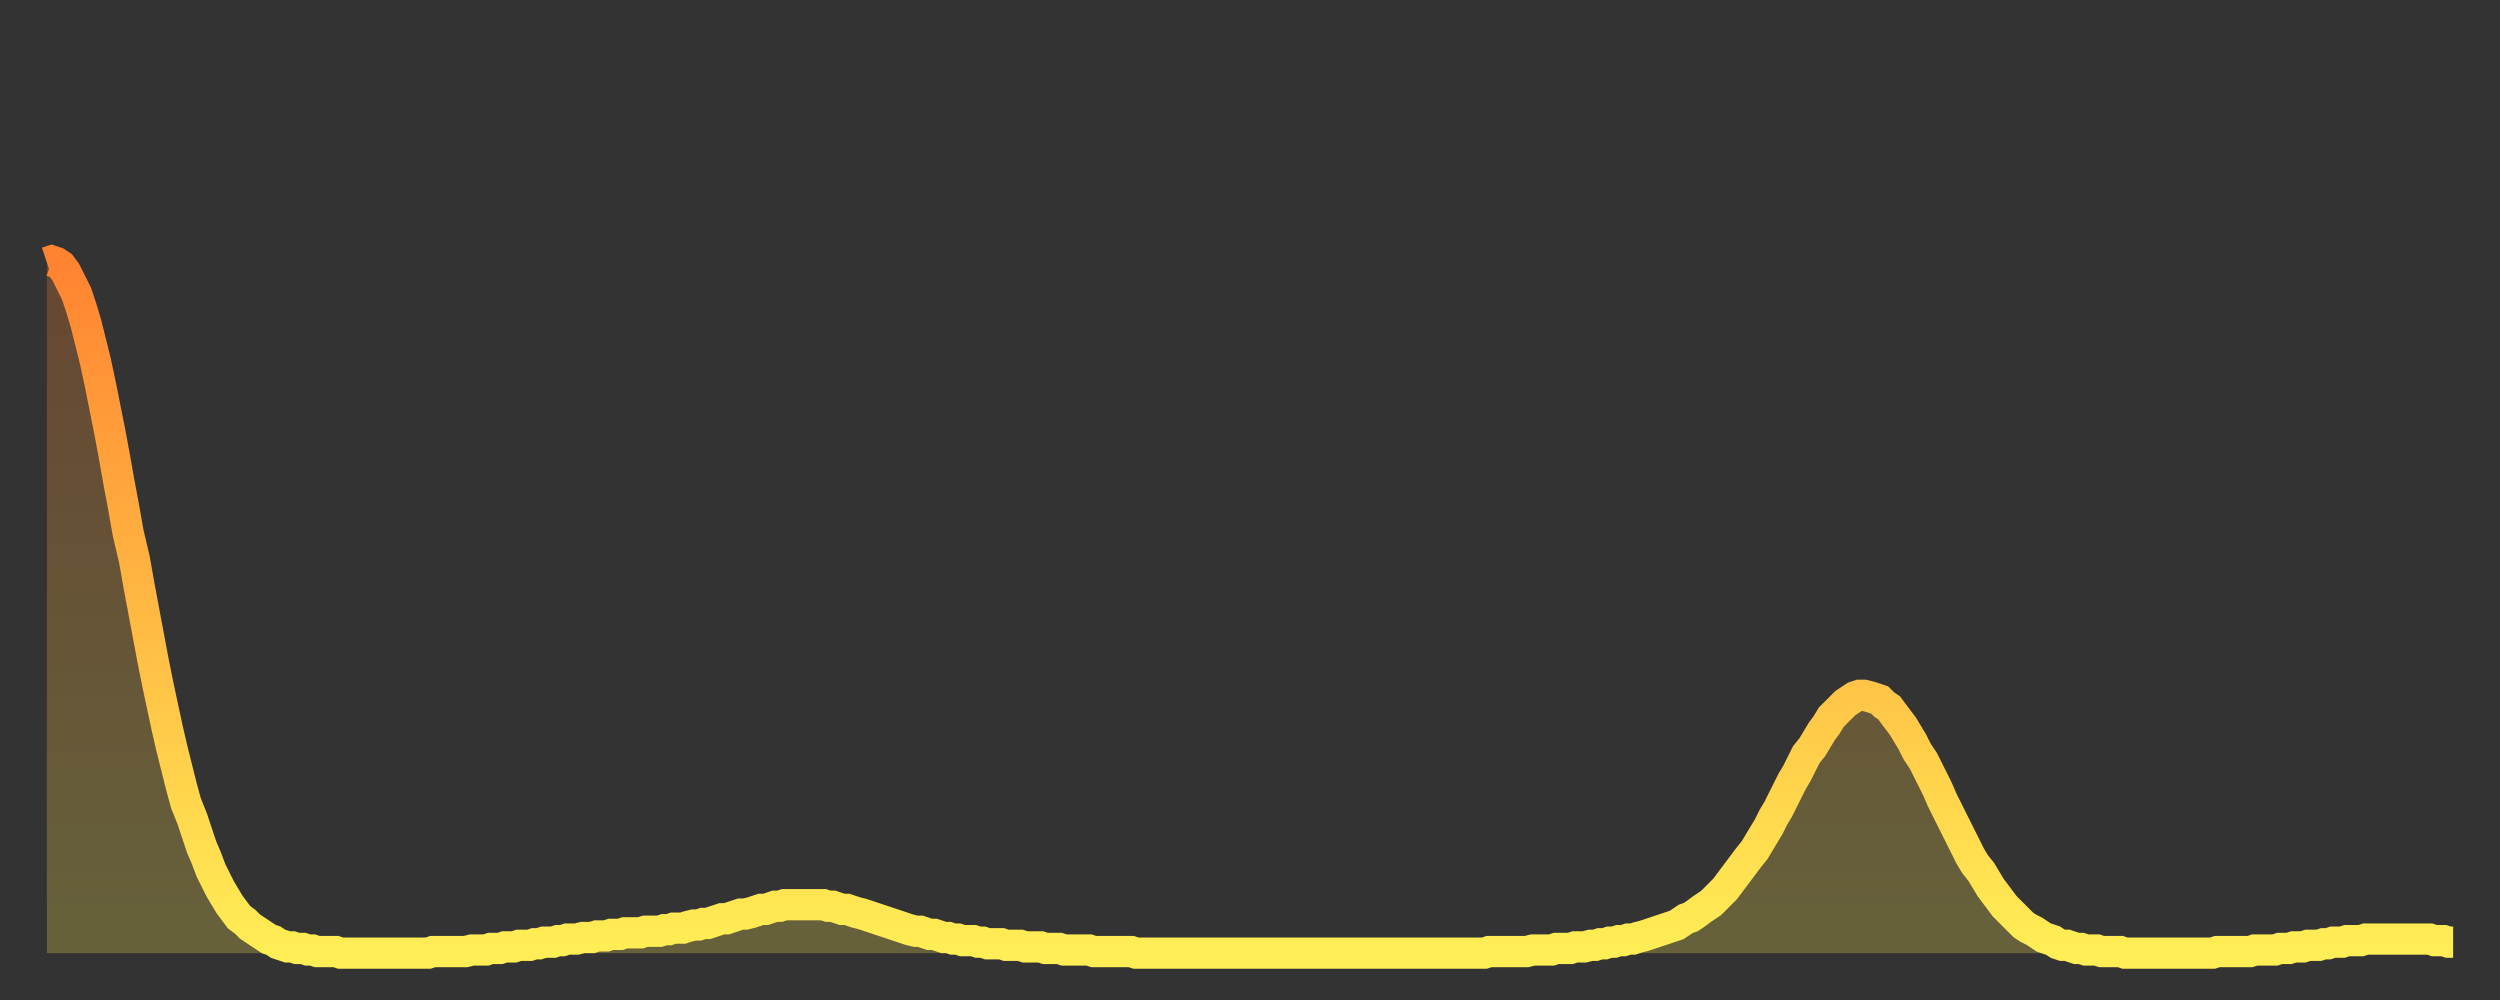<?xml version="1.0" encoding="utf-8" ?>
<svg baseProfile="full" height="64" version="1.1" width="160" xmlns="http://www.w3.org/2000/svg" xmlns:ev="http://www.w3.org/2001/xml-events" xmlns:xlink="http://www.w3.org/1999/xlink"><rect width="100%" height="100%" fill="#333333" stroke="none"/><defs><linearGradient id="id298860" x1="0" x2="0" y1="0" y2="1"><stop offset="0%" stop-color="#ff8331" /><stop offset="50%" stop-color="#ffb843" /><stop offset="100%" stop-color="#ffee55" /></linearGradient></defs><g transform="translate(3,3)"><g><path d="M 0.0 13.8 L 0.3 13.7 0.6 13.8 0.9 14.0 1.2 14.4 1.5 15.0 1.9 15.8 2.2 16.7 2.5 17.7 2.8 18.9 3.1 20.1 3.4 21.5 3.7 23.0 4.0 24.5 4.3 26.1 4.6 27.8 4.9 29.4 5.2 31.1 5.6 32.8 5.9 34.5 6.2 36.1 6.5 37.7 6.8 39.3 7.1 40.8 7.4 42.2 7.7 43.6 8.0 44.9 8.3 46.1 8.6 47.3 8.9 48.4 9.3 49.4 9.6 50.3 9.9 51.2 10.2 51.9 10.5 52.7 10.8 53.3 11.1 53.9 11.4 54.4 11.7 54.9 12.0 55.3 12.3 55.7 12.7 56.0 13.0 56.3 13.3 56.5 13.6 56.7 13.9 56.9 14.2 57.1 14.5 57.2 14.8 57.4 15.1 57.5 15.4 57.6 15.7 57.6 16.0 57.7 16.4 57.7 16.7 57.8 17.0 57.8 17.3 57.9 17.6 57.9 17.9 57.9 18.2 57.9 18.5 57.9 18.8 58.0 19.1 58.0 19.4 58.0 19.8 58.0 20.1 58.0 20.4 58.0 20.7 58.0 21.0 58.0 21.3 58.0 21.6 58.0 21.9 58.0 22.2 58.0 22.5 58.0 22.8 58.0 23.1 58.0 23.5 58.0 23.8 58.0 24.1 58.0 24.4 58.0 24.7 57.9 25.0 57.9 25.3 57.9 25.6 57.9 25.9 57.9 26.2 57.9 26.5 57.9 26.8 57.9 27.2 57.8 27.5 57.8 27.8 57.8 28.1 57.8 28.4 57.7 28.7 57.7 29.0 57.7 29.3 57.6 29.6 57.6 29.9 57.6 30.2 57.5 30.6 57.5 30.9 57.5 31.2 57.4 31.5 57.4 31.8 57.3 32.1 57.3 32.4 57.3 32.7 57.2 33.0 57.2 33.3 57.1 33.6 57.1 33.9 57.1 34.3 57.0 34.6 57.0 34.9 57.0 35.2 56.9 35.5 56.9 35.8 56.9 36.1 56.8 36.4 56.8 36.7 56.8 37.0 56.7 37.3 56.7 37.7 56.7 38.0 56.7 38.3 56.6 38.6 56.6 38.9 56.6 39.2 56.6 39.5 56.5 39.8 56.5 40.1 56.4 40.4 56.4 40.7 56.4 41.0 56.3 41.4 56.2 41.7 56.2 42.0 56.1 42.3 56.1 42.6 56.0 42.9 55.9 43.2 55.8 43.5 55.8 43.8 55.7 44.1 55.6 44.4 55.5 44.7 55.5 45.1 55.4 45.4 55.3 45.7 55.2 46.0 55.2 46.3 55.1 46.6 55.0 46.9 55.0 47.2 54.9 47.5 54.9 47.8 54.9 48.1 54.9 48.5 54.9 48.8 54.9 49.1 54.9 49.4 54.9 49.7 54.9 50.0 55.0 50.3 55.0 50.6 55.1 50.9 55.2 51.2 55.2 51.5 55.3 51.8 55.4 52.2 55.5 52.5 55.6 52.8 55.7 53.1 55.8 53.4 55.9 53.7 56.0 54.0 56.1 54.3 56.2 54.6 56.3 54.9 56.4 55.2 56.5 55.6 56.6 55.9 56.6 56.2 56.7 56.5 56.8 56.8 56.8 57.1 56.9 57.4 57.0 57.7 57.0 58.0 57.1 58.3 57.1 58.6 57.2 58.9 57.2 59.3 57.2 59.6 57.3 59.9 57.3 60.2 57.4 60.5 57.4 60.8 57.4 61.1 57.4 61.4 57.5 61.7 57.5 62.0 57.5 62.3 57.5 62.6 57.6 63.0 57.6 63.3 57.6 63.6 57.6 63.9 57.7 64.2 57.7 64.5 57.7 64.8 57.7 65.1 57.8 65.4 57.8 65.7 57.8 66.0 57.8 66.4 57.8 66.7 57.8 67.0 57.9 67.3 57.9 67.6 57.9 67.9 57.9 68.2 57.9 68.5 57.9 68.8 57.9 69.1 57.9 69.4 57.9 69.7 58.0 70.1 58.0 70.4 58.0 70.7 58.0 71.0 58.0 71.3 58.0 71.6 58.0 71.9 58.0 72.2 58.0 72.5 58.0 72.8 58.0 73.1 58.0 73.5 58.0 73.8 58.0 74.1 58.0 74.4 58.0 74.7 58.0 75.0 58.0 75.3 58.0 75.6 58.0 75.9 58.0 76.2 58.0 76.5 58.0 76.8 58.0 77.2 58.0 77.5 58.0 77.8 58.0 78.1 58.0 78.4 58.0 78.7 58.0 79.0 58.0 79.3 58.0 79.6 58.0 79.9 58.0 80.2 58.0 80.5 58.0 80.9 58.0 81.2 58.0 81.5 58.0 81.8 58.0 82.1 58.0 82.4 58.0 82.7 58.0 83.0 58.0 83.3 58.0 83.6 58.0 83.9 58.0 84.3 58.0 84.6 58.0 84.9 58.0 85.2 58.0 85.5 58.0 85.8 58.0 86.1 58.0 86.4 58.0 86.7 58.0 87.0 58.0 87.3 58.0 87.6 58.0 88.0 58.0 88.3 58.0 88.6 58.0 88.9 58.0 89.2 58.0 89.5 58.0 89.8 58.0 90.1 58.0 90.4 58.0 90.7 58.0 91.0 58.0 91.4 58.0 91.7 58.0 92.0 58.0 92.3 57.9 92.6 57.9 92.9 57.9 93.2 57.9 93.5 57.9 93.8 57.9 94.1 57.9 94.4 57.9 94.7 57.9 95.1 57.8 95.4 57.8 95.7 57.8 96.0 57.8 96.3 57.8 96.6 57.7 96.9 57.7 97.2 57.7 97.5 57.7 97.8 57.6 98.1 57.6 98.4 57.6 98.8 57.5 99.1 57.5 99.4 57.4 99.7 57.4 100.0 57.3 100.3 57.3 100.6 57.2 100.9 57.2 101.2 57.1 101.5 57.1 101.8 57.0 102.2 56.9 102.5 56.8 102.8 56.7 103.1 56.6 103.4 56.5 103.7 56.4 104.0 56.3 104.3 56.2 104.6 56.0 104.9 55.8 105.2 55.7 105.5 55.5 105.9 55.2 106.2 55.0 106.5 54.8 106.8 54.5 107.1 54.2 107.4 53.9 107.7 53.5 108.0 53.1 108.3 52.7 108.6 52.3 108.9 51.9 109.3 51.4 109.6 50.9 109.9 50.4 110.2 49.9 110.5 49.3 110.8 48.8 111.1 48.2 111.4 47.6 111.7 47.0 112.0 46.5 112.3 45.9 112.6 45.3 113.0 44.8 113.3 44.3 113.6 43.8 113.9 43.4 114.2 42.9 114.5 42.6 114.8 42.3 115.1 42.0 115.4 41.8 115.7 41.6 116.0 41.5 116.3 41.5 116.7 41.6 117.0 41.7 117.3 41.8 117.6 42.1 117.9 42.3 118.2 42.7 118.5 43.1 118.8 43.5 119.1 44.0 119.4 44.5 119.7 45.1 120.1 45.7 120.4 46.3 120.7 46.9 121.0 47.5 121.3 48.2 121.6 48.8 121.9 49.4 122.2 50.0 122.5 50.6 122.8 51.2 123.1 51.8 123.4 52.3 123.8 52.8 124.1 53.3 124.4 53.8 124.7 54.2 125.0 54.6 125.3 55.0 125.6 55.3 125.9 55.6 126.2 55.9 126.5 56.2 126.8 56.4 127.2 56.6 127.5 56.8 127.8 57.0 128.1 57.1 128.4 57.2 128.7 57.4 129.0 57.5 129.3 57.5 129.6 57.6 129.9 57.7 130.2 57.7 130.5 57.8 130.9 57.8 131.2 57.8 131.5 57.9 131.8 57.9 132.1 57.9 132.4 57.9 132.7 57.9 133.0 58.0 133.3 58.0 133.6 58.0 133.9 58.0 134.2 58.0 134.6 58.0 134.9 58.0 135.2 58.0 135.5 58.0 135.8 58.0 136.1 58.0 136.4 58.0 136.7 58.0 137.0 58.0 137.3 58.0 137.6 58.0 138.0 58.0 138.3 58.0 138.6 58.0 138.9 57.9 139.2 57.9 139.5 57.9 139.8 57.9 140.1 57.9 140.4 57.9 140.7 57.9 141.0 57.9 141.3 57.8 141.7 57.8 142.0 57.8 142.3 57.8 142.6 57.8 142.9 57.7 143.2 57.7 143.5 57.7 143.8 57.6 144.1 57.6 144.4 57.6 144.7 57.5 145.1 57.5 145.4 57.5 145.7 57.4 146.0 57.4 146.3 57.3 146.6 57.3 146.9 57.3 147.2 57.2 147.5 57.2 147.8 57.2 148.1 57.2 148.4 57.1 148.8 57.1 149.1 57.1 149.4 57.1 149.7 57.1 150.0 57.1 150.3 57.1 150.6 57.1 150.9 57.1 151.2 57.1 151.5 57.1 151.8 57.1 152.1 57.1 152.5 57.1 152.8 57.2 153.1 57.2 153.4 57.2 153.7 57.3 154.0 57.3" fill="none" id="graph-curve" opacity="1" stroke="url(#id298860)" stroke-width="2" /><path d="M 0 58 L 0.0 13.8 0.3 13.7 0.6 13.8 0.9 14.0 1.2 14.4 1.5 15.0 1.9 15.8 2.2 16.7 2.5 17.7 2.8 18.9 3.1 20.1 3.4 21.5 3.7 23.0 4.0 24.5 4.3 26.1 4.6 27.8 4.9 29.4 5.2 31.1 5.6 32.8 5.9 34.5 6.2 36.1 6.5 37.7 6.8 39.3 7.1 40.8 7.4 42.2 7.7 43.6 8.0 44.9 8.3 46.1 8.6 47.3 8.9 48.4 9.3 49.4 9.6 50.3 9.9 51.2 10.2 51.9 10.5 52.7 10.8 53.3 11.1 53.9 11.4 54.4 11.7 54.9 12.0 55.3 12.3 55.7 12.7 56.0 13.0 56.3 13.3 56.5 13.6 56.7 13.9 56.9 14.2 57.1 14.5 57.2 14.8 57.4 15.1 57.5 15.4 57.6 15.7 57.6 16.0 57.7 16.4 57.7 16.7 57.8 17.0 57.8 17.3 57.9 17.6 57.9 17.9 57.9 18.2 57.9 18.5 57.9 18.8 58.0 19.1 58.0 19.4 58.0 19.8 58.0 20.1 58.0 20.4 58.0 20.7 58.0 21.0 58.0 21.3 58.0 21.6 58.0 21.9 58.0 22.2 58.0 22.5 58.0 22.8 58.0 23.1 58.0 23.5 58.0 23.8 58.0 24.1 58.0 24.4 58.0 24.7 57.9 25.0 57.9 25.3 57.9 25.6 57.9 25.9 57.9 26.2 57.9 26.5 57.9 26.8 57.9 27.2 57.8 27.5 57.8 27.8 57.8 28.1 57.8 28.4 57.7 28.7 57.7 29.0 57.7 29.3 57.6 29.6 57.6 29.9 57.6 30.2 57.5 30.6 57.5 30.9 57.5 31.2 57.4 31.5 57.4 31.8 57.3 32.1 57.3 32.4 57.3 32.7 57.2 33.0 57.2 33.3 57.1 33.6 57.1 33.9 57.1 34.3 57.0 34.6 57.0 34.9 57.0 35.2 56.9 35.5 56.9 35.8 56.9 36.1 56.8 36.4 56.8 36.7 56.8 37.0 56.7 37.3 56.7 37.7 56.7 38.0 56.7 38.3 56.6 38.6 56.6 38.9 56.6 39.2 56.6 39.5 56.5 39.8 56.5 40.1 56.4 40.4 56.4 40.7 56.4 41.0 56.3 41.4 56.2 41.7 56.2 42.0 56.1 42.3 56.1 42.6 56.0 42.9 55.9 43.2 55.8 43.5 55.8 43.8 55.7 44.1 55.6 44.4 55.5 44.7 55.5 45.1 55.4 45.4 55.3 45.7 55.2 46.0 55.2 46.3 55.1 46.6 55.0 46.9 55.0 47.2 54.9 47.5 54.9 47.8 54.9 48.1 54.9 48.5 54.9 48.8 54.9 49.1 54.9 49.4 54.9 49.7 54.9 50.0 55.0 50.3 55.0 50.6 55.1 50.9 55.2 51.2 55.2 51.5 55.3 51.8 55.4 52.2 55.5 52.5 55.6 52.8 55.7 53.1 55.8 53.4 55.9 53.7 56.0 54.0 56.1 54.3 56.2 54.6 56.3 54.9 56.4 55.2 56.5 55.6 56.6 55.9 56.6 56.2 56.7 56.5 56.8 56.8 56.8 57.1 56.9 57.4 57.0 57.7 57.0 58.0 57.1 58.3 57.1 58.6 57.2 58.9 57.2 59.3 57.2 59.6 57.3 59.9 57.3 60.2 57.4 60.5 57.4 60.8 57.4 61.1 57.4 61.4 57.5 61.7 57.5 62.0 57.5 62.3 57.5 62.6 57.6 63.0 57.6 63.3 57.6 63.6 57.6 63.9 57.7 64.2 57.7 64.5 57.7 64.8 57.7 65.1 57.8 65.4 57.8 65.7 57.8 66.0 57.8 66.4 57.8 66.7 57.8 67.0 57.9 67.3 57.9 67.6 57.9 67.9 57.9 68.2 57.9 68.5 57.9 68.8 57.9 69.1 57.9 69.4 57.9 69.7 58.0 70.1 58.0 70.4 58.0 70.7 58.0 71.0 58.0 71.3 58.0 71.6 58.0 71.9 58.0 72.2 58.0 72.5 58.0 72.8 58.0 73.1 58.0 73.5 58.0 73.8 58.0 74.1 58.0 74.4 58.0 74.7 58.0 75.0 58.0 75.3 58.0 75.6 58.0 75.9 58.0 76.2 58.0 76.5 58.0 76.8 58.0 77.2 58.0 77.5 58.0 77.8 58.0 78.1 58.0 78.4 58.0 78.7 58.0 79.0 58.0 79.3 58.0 79.6 58.0 79.9 58.0 80.2 58.0 80.5 58.0 80.9 58.0 81.2 58.0 81.5 58.0 81.8 58.0 82.1 58.0 82.4 58.0 82.7 58.0 83.0 58.0 83.3 58.0 83.6 58.0 83.9 58.0 84.3 58.0 84.6 58.0 84.9 58.0 85.2 58.0 85.5 58.0 85.8 58.0 86.1 58.0 86.4 58.0 86.7 58.0 87.0 58.0 87.3 58.0 87.6 58.0 88.0 58.0 88.3 58.0 88.6 58.0 88.9 58.0 89.2 58.0 89.5 58.0 89.8 58.0 90.1 58.0 90.4 58.0 90.7 58.0 91.0 58.0 91.4 58.0 91.7 58.0 92.0 58.0 92.3 57.9 92.6 57.9 92.9 57.9 93.2 57.9 93.5 57.9 93.8 57.9 94.1 57.9 94.4 57.9 94.7 57.9 95.1 57.8 95.4 57.8 95.7 57.8 96.0 57.8 96.3 57.8 96.6 57.7 96.9 57.7 97.2 57.7 97.5 57.7 97.8 57.6 98.1 57.6 98.4 57.6 98.8 57.5 99.1 57.5 99.4 57.4 99.7 57.4 100.0 57.3 100.3 57.3 100.6 57.2 100.9 57.2 101.2 57.1 101.5 57.1 101.8 57.0 102.2 56.9 102.5 56.8 102.8 56.7 103.1 56.6 103.4 56.5 103.7 56.4 104.0 56.3 104.3 56.2 104.6 56.0 104.9 55.8 105.2 55.7 105.5 55.5 105.9 55.2 106.2 55.0 106.5 54.8 106.8 54.5 107.1 54.2 107.4 53.9 107.7 53.5 108.0 53.1 108.3 52.7 108.6 52.3 108.9 51.9 109.3 51.4 109.6 50.9 109.9 50.4 110.2 49.9 110.5 49.3 110.8 48.8 111.1 48.2 111.4 47.6 111.7 47.0 112.0 46.5 112.3 45.9 112.6 45.3 113.0 44.8 113.3 44.3 113.6 43.8 113.9 43.4 114.2 42.9 114.5 42.6 114.8 42.3 115.1 42.0 115.4 41.8 115.7 41.6 116.0 41.5 116.3 41.5 116.7 41.6 117.0 41.7 117.3 41.8 117.6 42.1 117.9 42.3 118.2 42.7 118.5 43.1 118.8 43.5 119.1 44.0 119.4 44.5 119.7 45.1 120.1 45.7 120.4 46.3 120.7 46.9 121.0 47.5 121.3 48.2 121.6 48.8 121.9 49.4 122.2 50.0 122.5 50.6 122.8 51.2 123.1 51.8 123.4 52.3 123.8 52.8 124.1 53.3 124.4 53.8 124.7 54.2 125.0 54.6 125.3 55.0 125.6 55.3 125.9 55.6 126.2 55.9 126.5 56.2 126.8 56.4 127.2 56.6 127.5 56.8 127.8 57.0 128.1 57.1 128.4 57.2 128.7 57.4 129.0 57.5 129.3 57.5 129.6 57.6 129.9 57.7 130.2 57.7 130.5 57.8 130.9 57.8 131.2 57.8 131.5 57.9 131.8 57.9 132.1 57.9 132.4 57.9 132.7 57.9 133.0 58.0 133.3 58.0 133.6 58.0 133.9 58.0 134.2 58.0 134.6 58.0 134.9 58.0 135.2 58.0 135.5 58.0 135.8 58.0 136.1 58.0 136.4 58.0 136.7 58.0 137.0 58.0 137.3 58.0 137.6 58.0 138.0 58.0 138.3 58.0 138.6 58.0 138.9 57.9 139.2 57.9 139.5 57.9 139.8 57.9 140.1 57.9 140.4 57.9 140.7 57.9 141.0 57.9 141.3 57.8 141.7 57.8 142.0 57.8 142.3 57.8 142.6 57.8 142.9 57.7 143.2 57.7 143.5 57.7 143.8 57.6 144.1 57.6 144.4 57.6 144.7 57.5 145.1 57.5 145.4 57.5 145.7 57.4 146.0 57.4 146.3 57.3 146.6 57.3 146.9 57.3 147.2 57.2 147.5 57.2 147.8 57.2 148.1 57.2 148.4 57.1 148.8 57.1 149.1 57.1 149.4 57.1 149.7 57.1 150.0 57.1 150.3 57.1 150.6 57.1 150.9 57.1 151.2 57.1 151.5 57.1 151.8 57.1 152.1 57.1 152.5 57.1 152.8 57.2 153.1 57.2 153.4 57.2 153.7 57.3 154.0 57.3 154 58" fill="url(#id298860)" fill-opacity=".25" id="graph-shadow" /></g></g></svg>